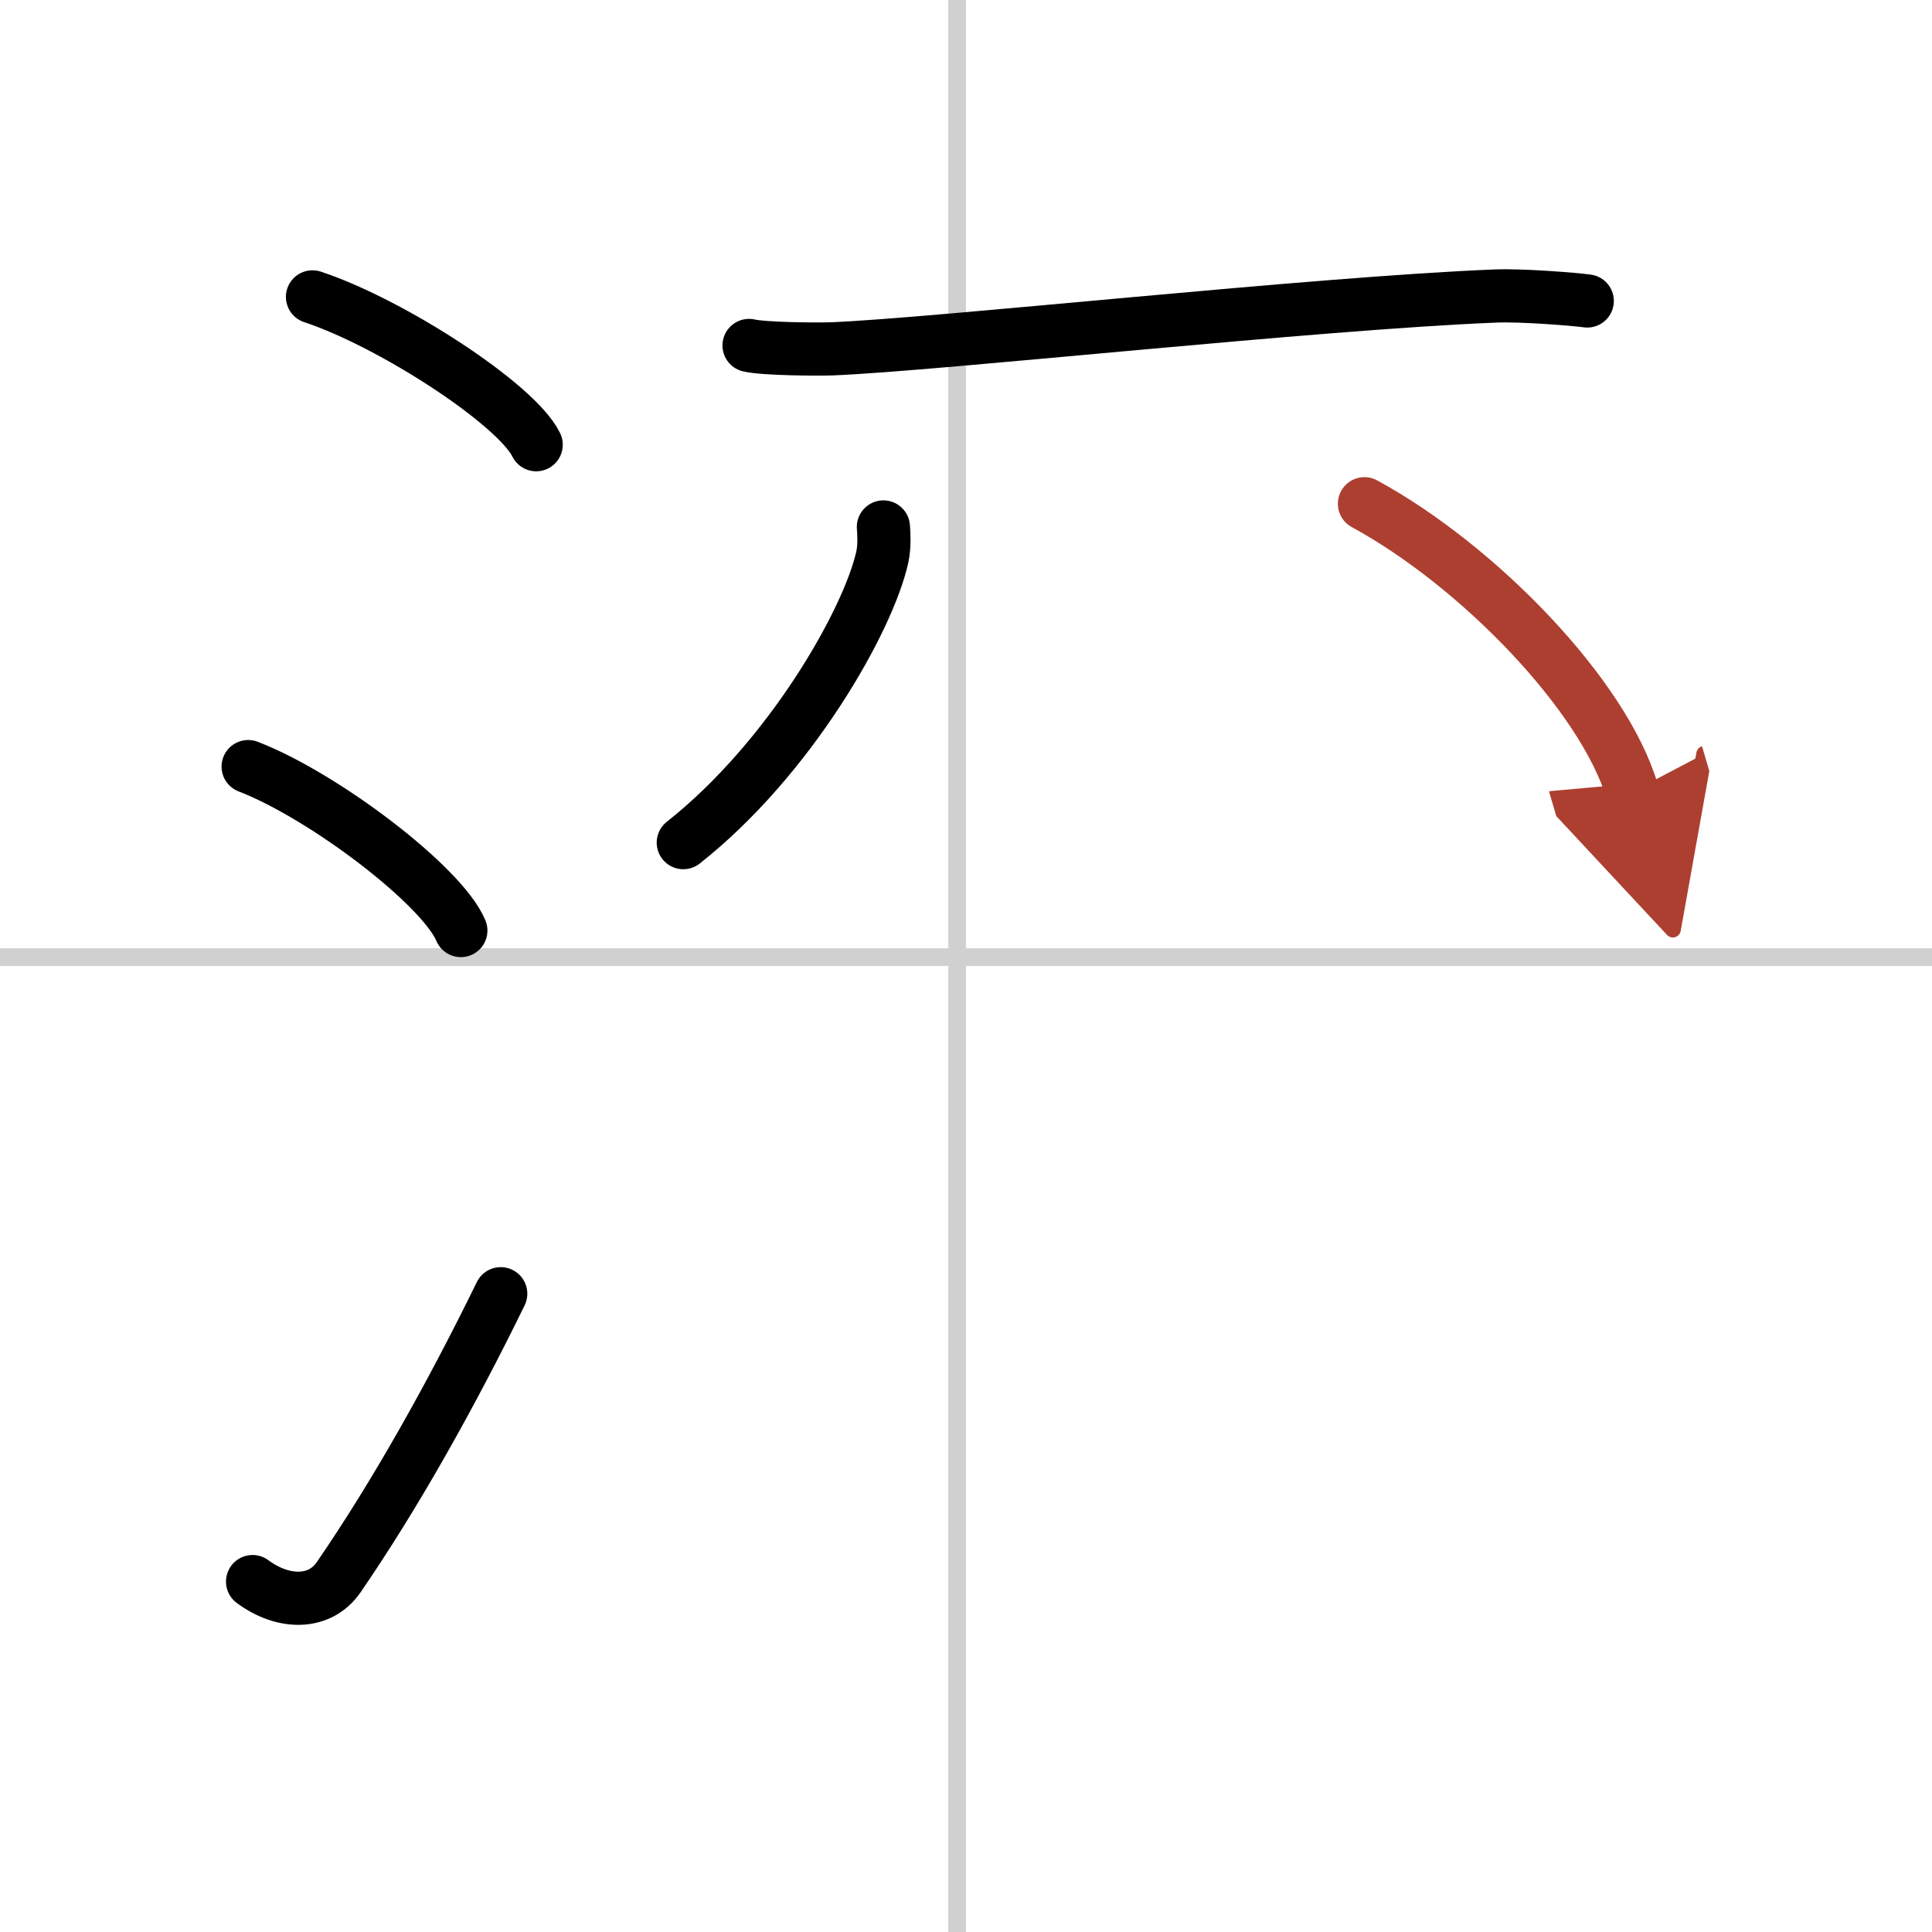 <svg width="400" height="400" viewBox="0 0 109 109" xmlns="http://www.w3.org/2000/svg"><defs><marker id="a" markerWidth="4" orient="auto" refX="1" refY="5" viewBox="0 0 10 10"><polyline points="0 0 10 5 0 10 1 5" fill="#ad3f31" stroke="#ad3f31"/></marker></defs><g fill="none" stroke="#000" stroke-linecap="round" stroke-linejoin="round" stroke-width="3"><rect width="100%" height="100%" fill="#fff" stroke="#fff"/><line x1="54" x2="54" y2="109" stroke="#d0d0d0" stroke-width="1"/><line x2="109" y1="54" y2="54" stroke="#d0d0d0" stroke-width="1"/><path d="m17.63 16.75c4.45 1.47 11.5 6.05 12.62 8.34"/><path d="m14 43.25c4.24 1.63 10.94 6.71 12 9.25"/><path d="m14.25 89.23c1.71 1.27 3.78 1.32 4.86-0.25 3.14-4.57 6.29-10.16 9.14-15.99"/><path d="m42.26 19.49c0.86 0.2 3.82 0.22 4.69 0.19 5.95-0.24 27.3-2.58 37.45-2.98 1.43-0.06 4.44 0.18 5.15 0.28"/><path d="m49.84 29.73c0.03 0.42 0.07 1.08-0.06 1.69-0.78 3.55-5.19 11.35-11.23 16.12"/><path d="m76.98 28.42c6.42 3.49 13.51 10.82 15.11 16.25" marker-end="url(#a)" stroke="#ad3f31"/></g></svg>
